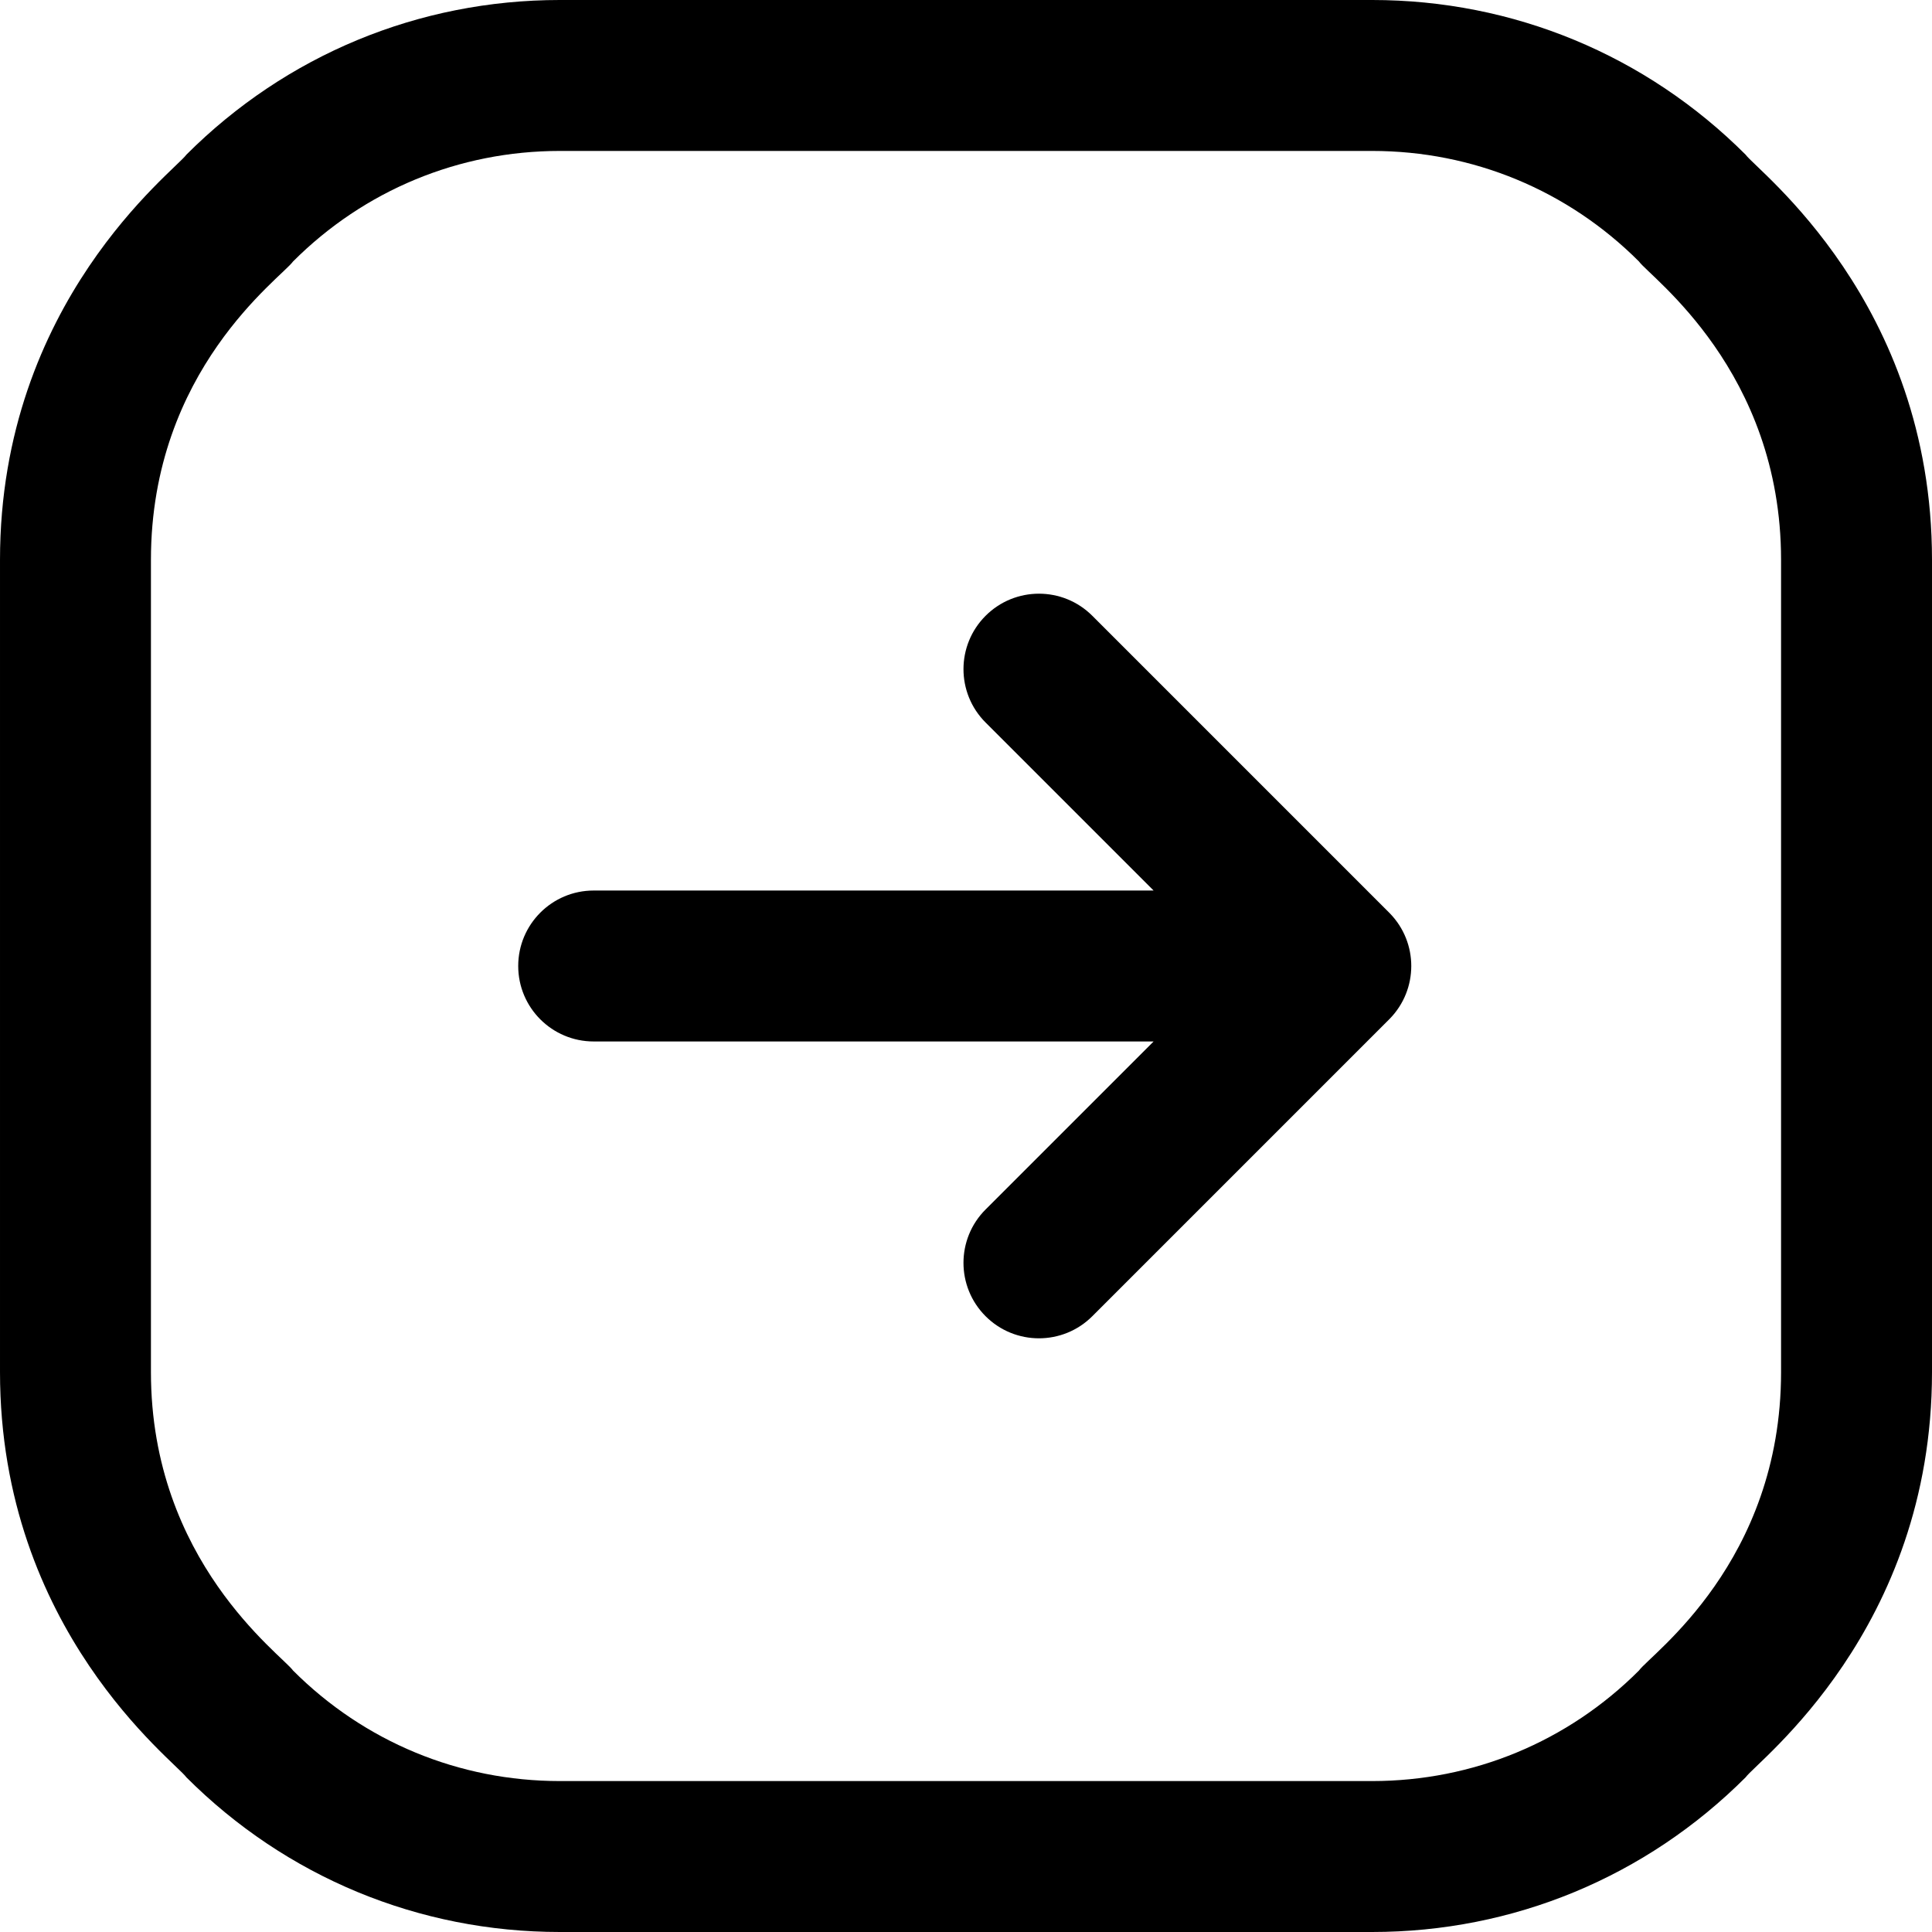 <?xml version="1.0" encoding="UTF-8"?> <svg xmlns="http://www.w3.org/2000/svg" id="Capa_1" height="512" viewBox="0 0 512 512" width="512"> <path d="m368.314 269.968c-11.337 11.337-66.535 66.538-78.839 78.842-7.811 7.811-20.476 7.809-28.285 0-7.811-7.811-7.811-20.475 0-28.285l44.526-44.525h-148.383c-11.046 0-20-8.954-20-20s8.954-20 20-20h148.383l-44.525-44.524c-7.811-7.811-7.811-20.475 0-28.285s20.475-7.811 28.285 0c10.873 10.874 68.184 68.186 78.821 78.824 7.64 7.822 7.568 20.222.017 27.953zm143.686-121.596v215.256c0 68.38-46.371 103.106-49.378 107.367-26.44 26.443-61.598 41.005-98.994 41.005h-215.256c-37.396 0-72.554-14.563-98.995-41.006-2.972-4.212-49.377-38.979-49.377-107.366v-215.256c0-68.38 46.371-103.106 49.378-107.367 26.44-26.442 61.598-41.005 98.994-41.005h215.256c37.396 0 72.554 14.563 98.995 41.006 2.972 4.212 49.377 38.979 49.377 107.366zm-40 0c0-50.109-34.621-74.853-37.662-79.082 0-.001 0-.001 0-.001-18.887-18.888-43.999-29.289-70.71-29.289h-215.256c-26.711 0-51.823 10.401-70.71 29.289-3.151 4.382-37.662 28.708-37.662 79.083v215.256c0 50.109 34.621 74.853 37.662 79.082 18.887 18.889 43.999 29.29 70.71 29.29h215.256c26.711 0 51.823-10.401 70.71-29.289 3.151-4.382 37.662-28.708 37.662-79.083z"></path> </svg> 